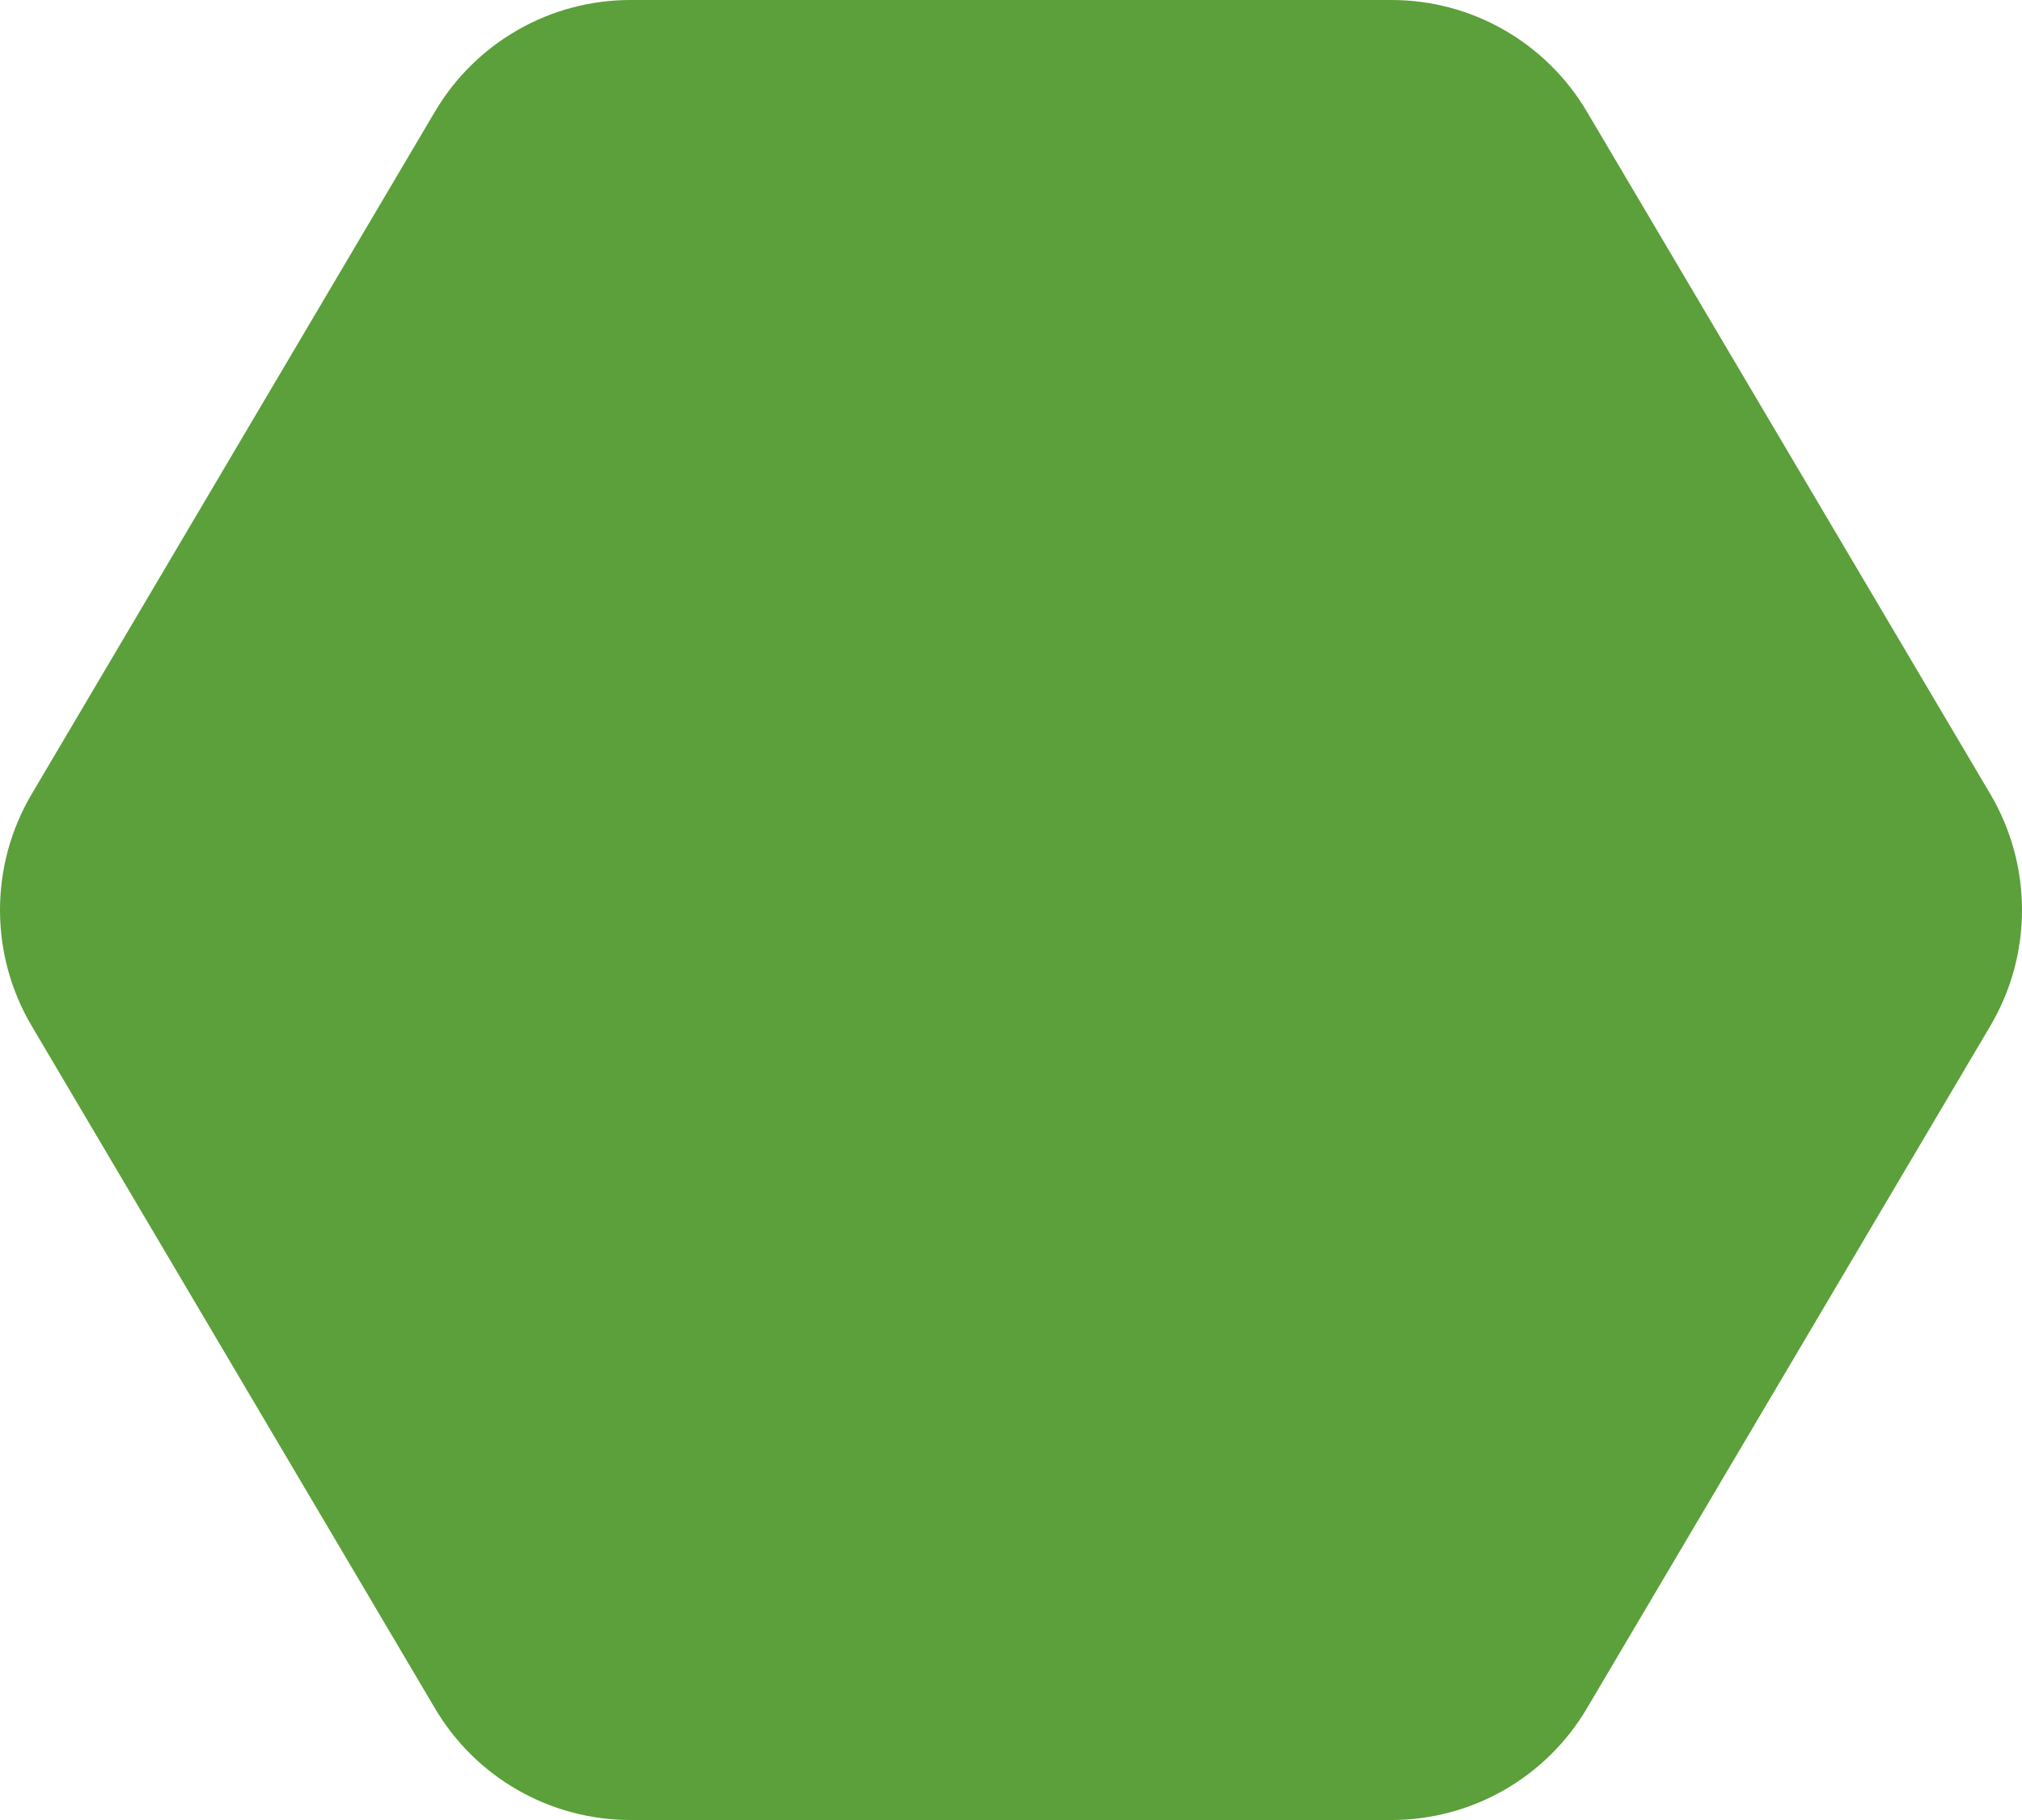 <svg width="40" height="36" viewBox="0 0 40 36" fill="none" xmlns="http://www.w3.org/2000/svg">
<path d="M12.469 1.49342e-08C11.689 0 10.922 0.204 10.245 0.591C9.567 0.978 9.002 1.535 8.605 2.207L0.627 15.707C0.216 16.402 0 17.193 0 18C0 18.807 0.216 19.598 0.627 20.293L8.605 33.792C9.002 34.465 9.567 35.022 10.245 35.409C10.922 35.796 11.689 36 12.469 36H27.527C28.307 36 29.073 35.797 29.751 35.41C30.428 35.023 30.994 34.466 31.391 33.794L39.373 20.294C39.783 19.6 40 18.807 40 18C40 17.193 39.783 16.4 39.373 15.706L31.391 2.206C30.994 1.534 30.428 0.977 29.751 0.59C29.073 0.203 28.307 -6.36289e-05 27.527 1.49342e-08H12.469Z" fill="#5BA03A"/>
</svg>
